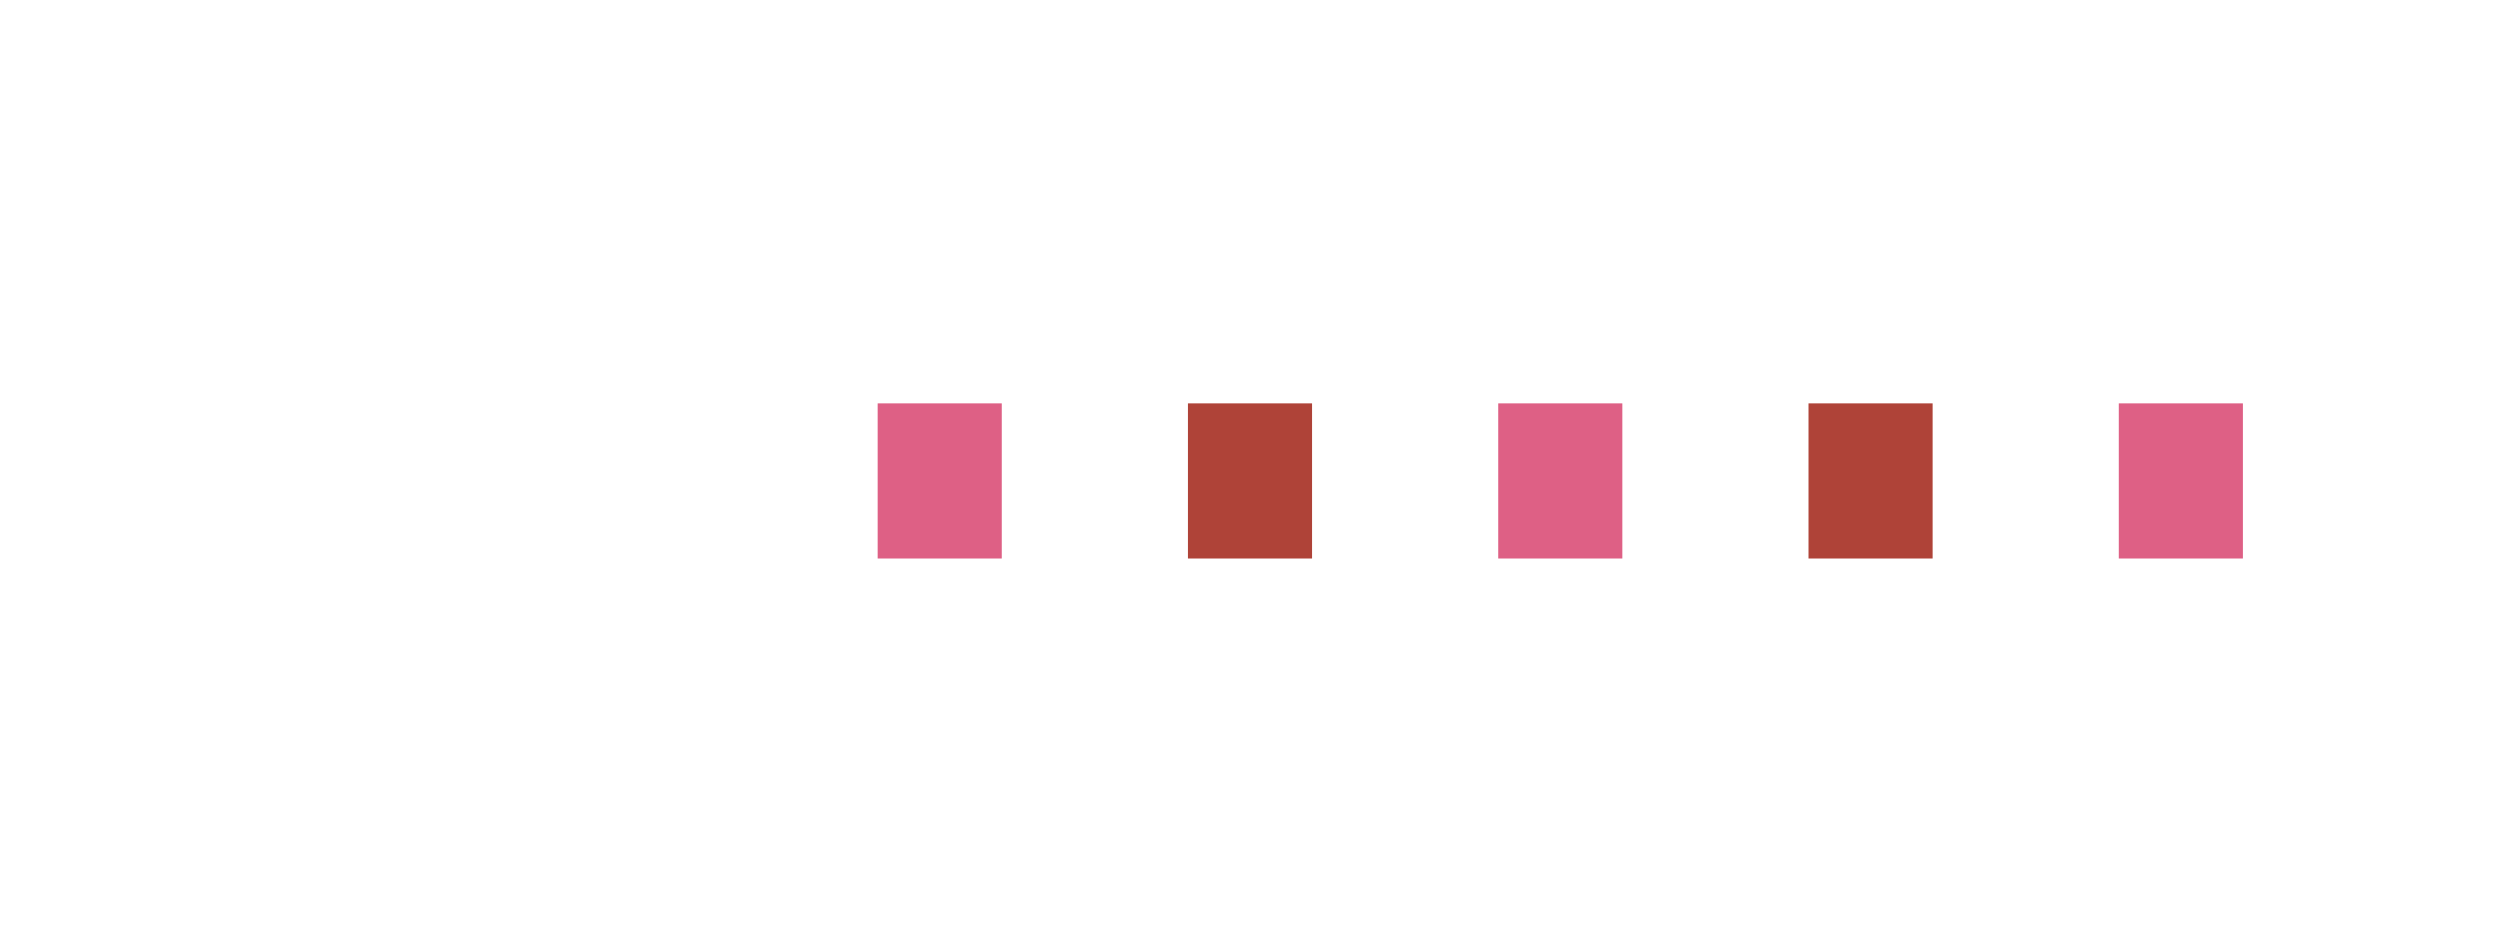 <svg version="1.1" id="Layer_1" xmlns="http://www.w3.org/2000/svg" xmlns:xlink="http://www.w3.org/1999/xlink" x="0px" y="0px" width="94px" height="35px" viewBox="0 0 24 30" style="enable-background:new 0 0 50 50;" xml:space="preserve">
    <rect x="0" y="13" width="4" height="5" fill="#de6085">
      <animate attributeName="height" attributeType="XML" values="5;21;5" begin="0s" dur="0.6s" repeatCount="indefinite"/>
      <animate attributeName="y" attributeType="XML" values="13; 5; 13" begin="0s" dur="0.6s" repeatCount="indefinite"/>
    </rect>
    <rect x="10" y="13" width="4" height="5" fill="#af4338">
      <animate attributeName="height" attributeType="XML" values="5;21;5" begin="0.15s" dur="0.6s" repeatCount="indefinite"/>
      <animate attributeName="y" attributeType="XML" values="13; 5; 13" begin="0.15s" dur="0.6s" repeatCount="indefinite"/>
    </rect>
    <rect x="20" y="13" width="4" height="5" fill="#de6085">
      <animate attributeName="height" attributeType="XML" values="5;21;5" begin="0.3s" dur="0.6s" repeatCount="indefinite"/>
      <animate attributeName="y" attributeType="XML" values="13; 5; 13" begin="0.3s" dur="0.6s" repeatCount="indefinite"/>
    </rect>
    <rect x="30" y="13" width="4" height="5" fill="#af4338">
      <animate attributeName="height" attributeType="XML" values="5;21;5" begin="0.15s" dur="0.6s" repeatCount="indefinite"/>
      <animate attributeName="y" attributeType="XML" values="13; 5; 13" begin="0.15s" dur="0.6s" repeatCount="indefinite"/>
    </rect>
    <rect x="40" y="13" width="4" height="5" fill="#de6085">
      <animate attributeName="height" attributeType="XML" values="5;21;5" begin="0.3s" dur="0.6s" repeatCount="indefinite"/>
      <animate attributeName="y" attributeType="XML" values="13; 5; 13" begin="0.3s" dur="0.6s" repeatCount="indefinite"/>
    </rect>
  </svg>